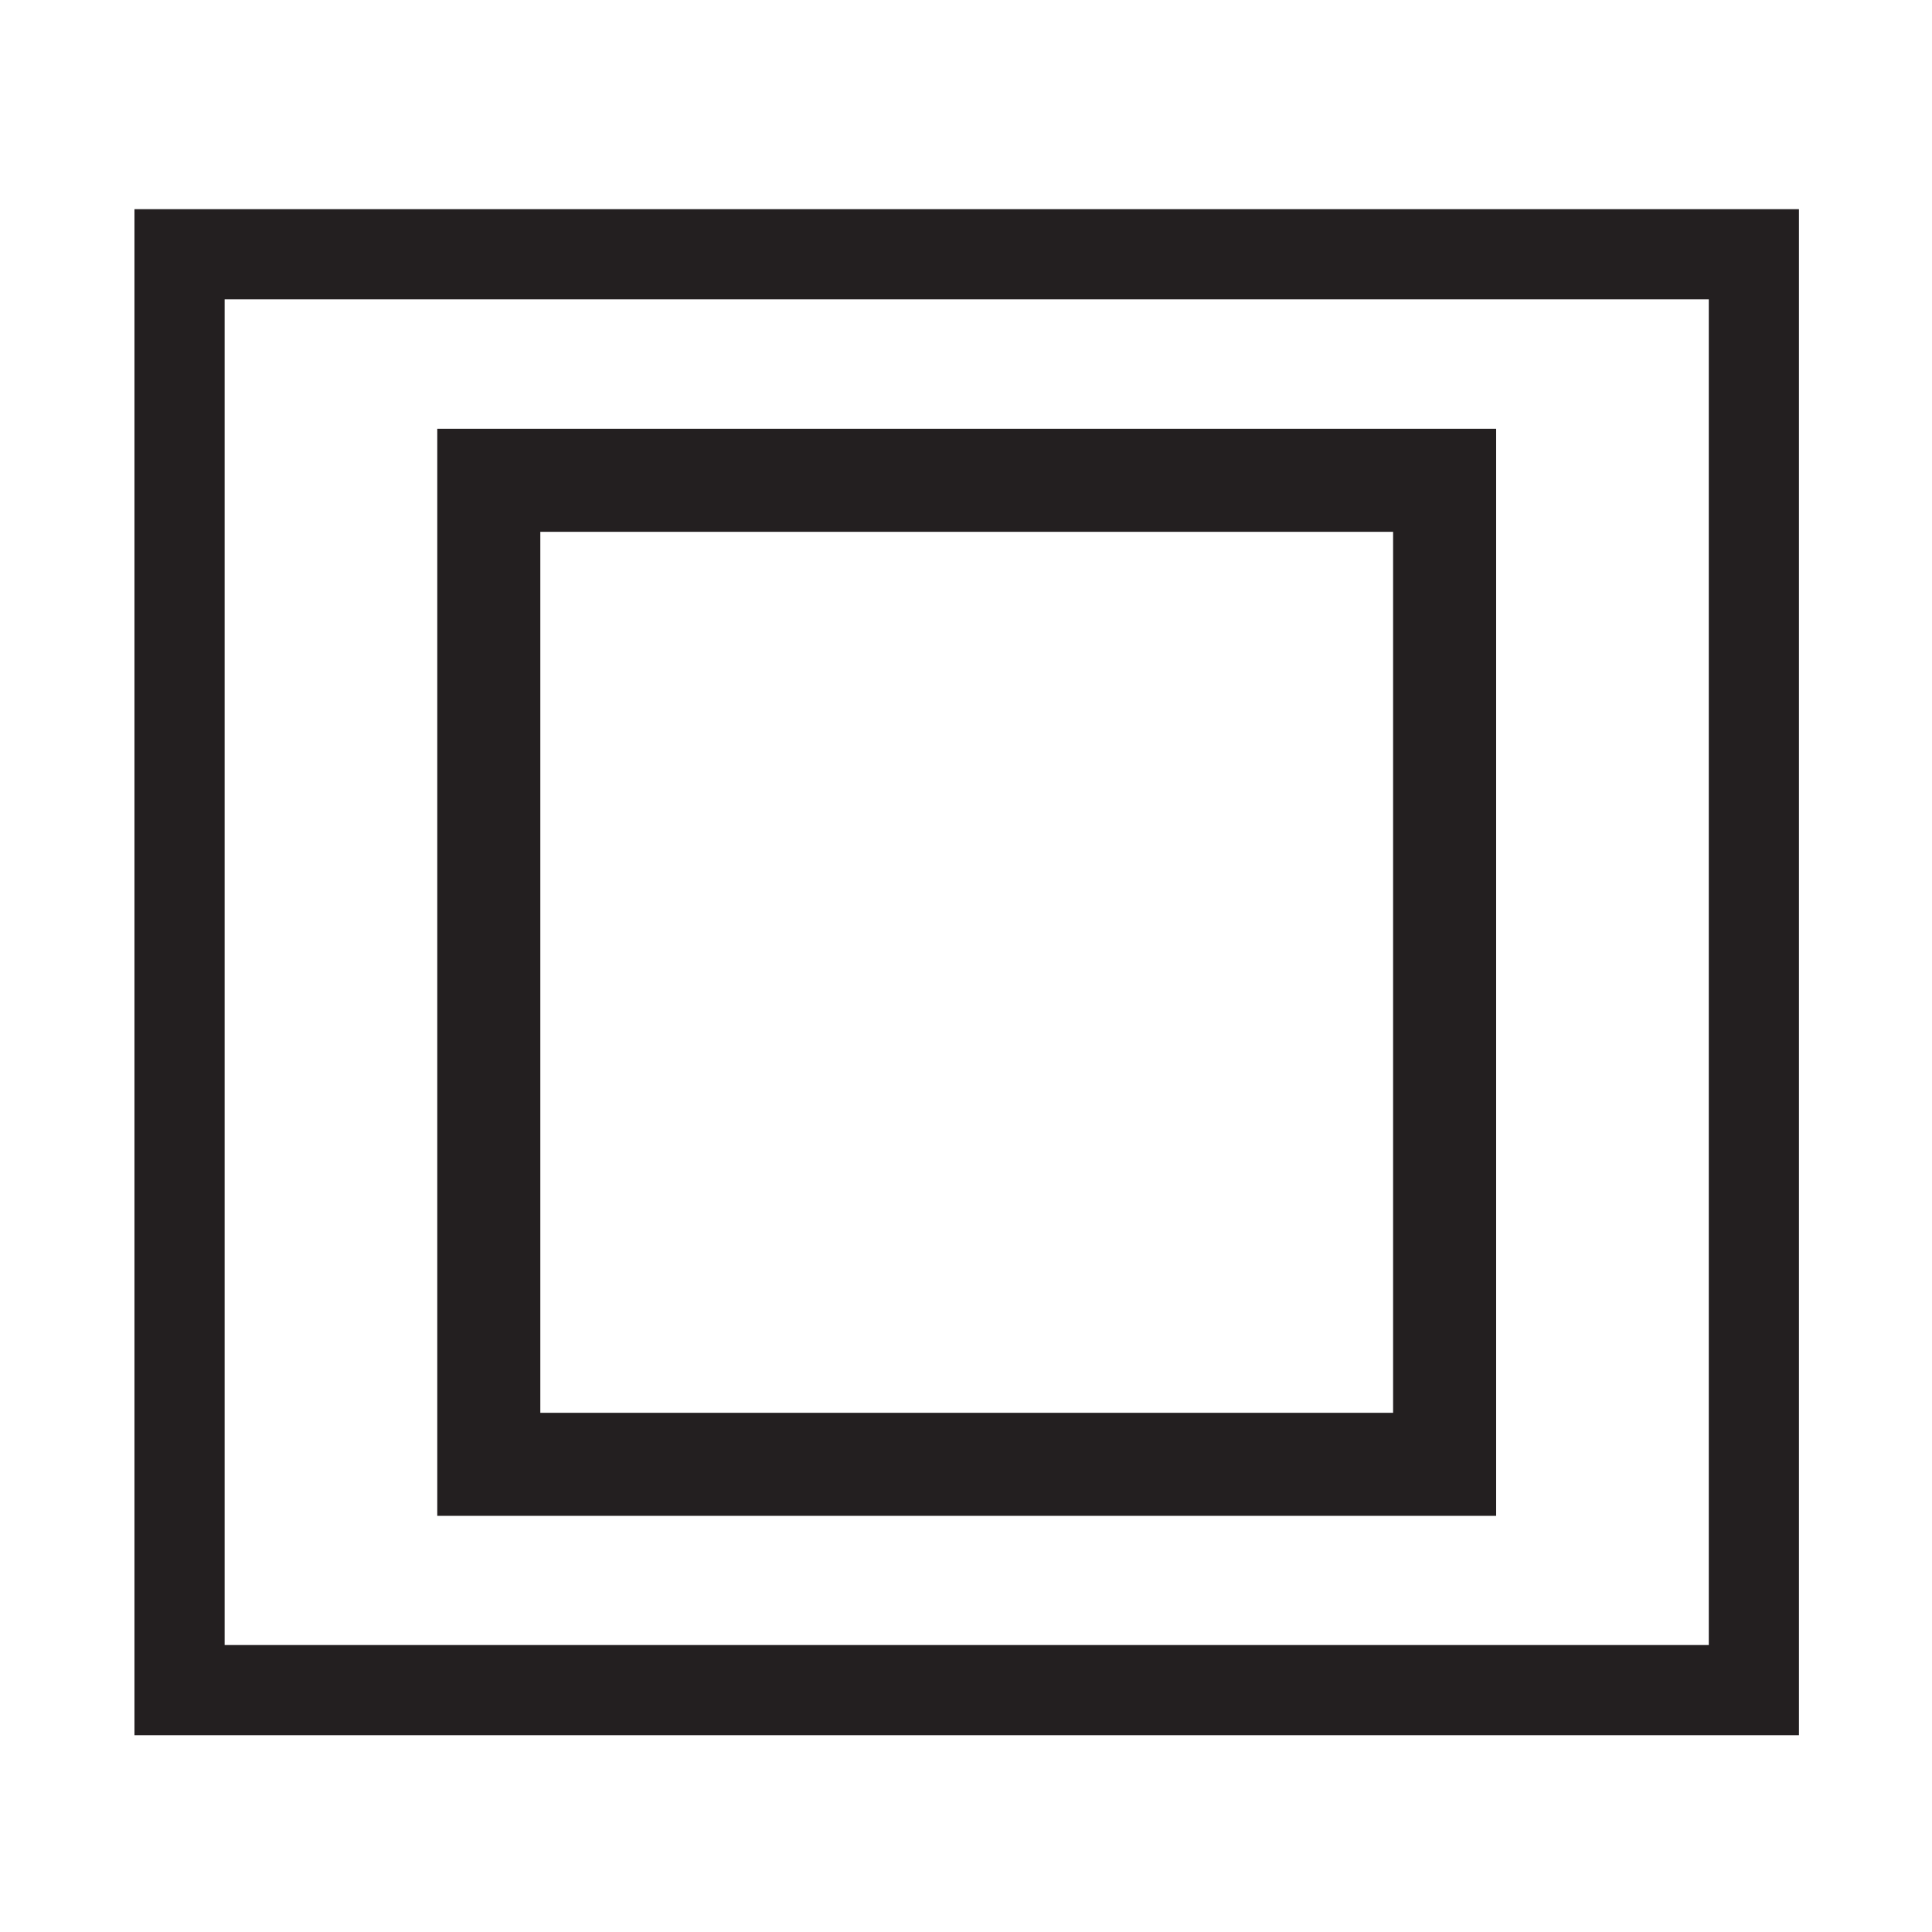 <svg id="Layer_2" data-name="Layer 2" xmlns="http://www.w3.org/2000/svg" xmlns:xlink="http://www.w3.org/1999/xlink" viewBox="0 0 150 150"><defs><style>.cls-1,.cls-2,.cls-4{fill:none;}.cls-2,.cls-4{stroke:#231f20;}.cls-2{stroke-width:8px;}.cls-3{clip-path:url(#clip-path);}.cls-4{stroke-width:7px;}</style><clipPath id="clip-path"><rect class="cls-1" x="8.53" y="14.33" width="133.06" height="122.3"/></clipPath></defs><title>Artboard 1</title><rect class="cls-2" x="37.95" y="37.29" width="74.21" height="76.4"/><g class="cls-3"><rect class="cls-4" x="13.94" y="19.74" width="122.23" height="111.48"/></g></svg>